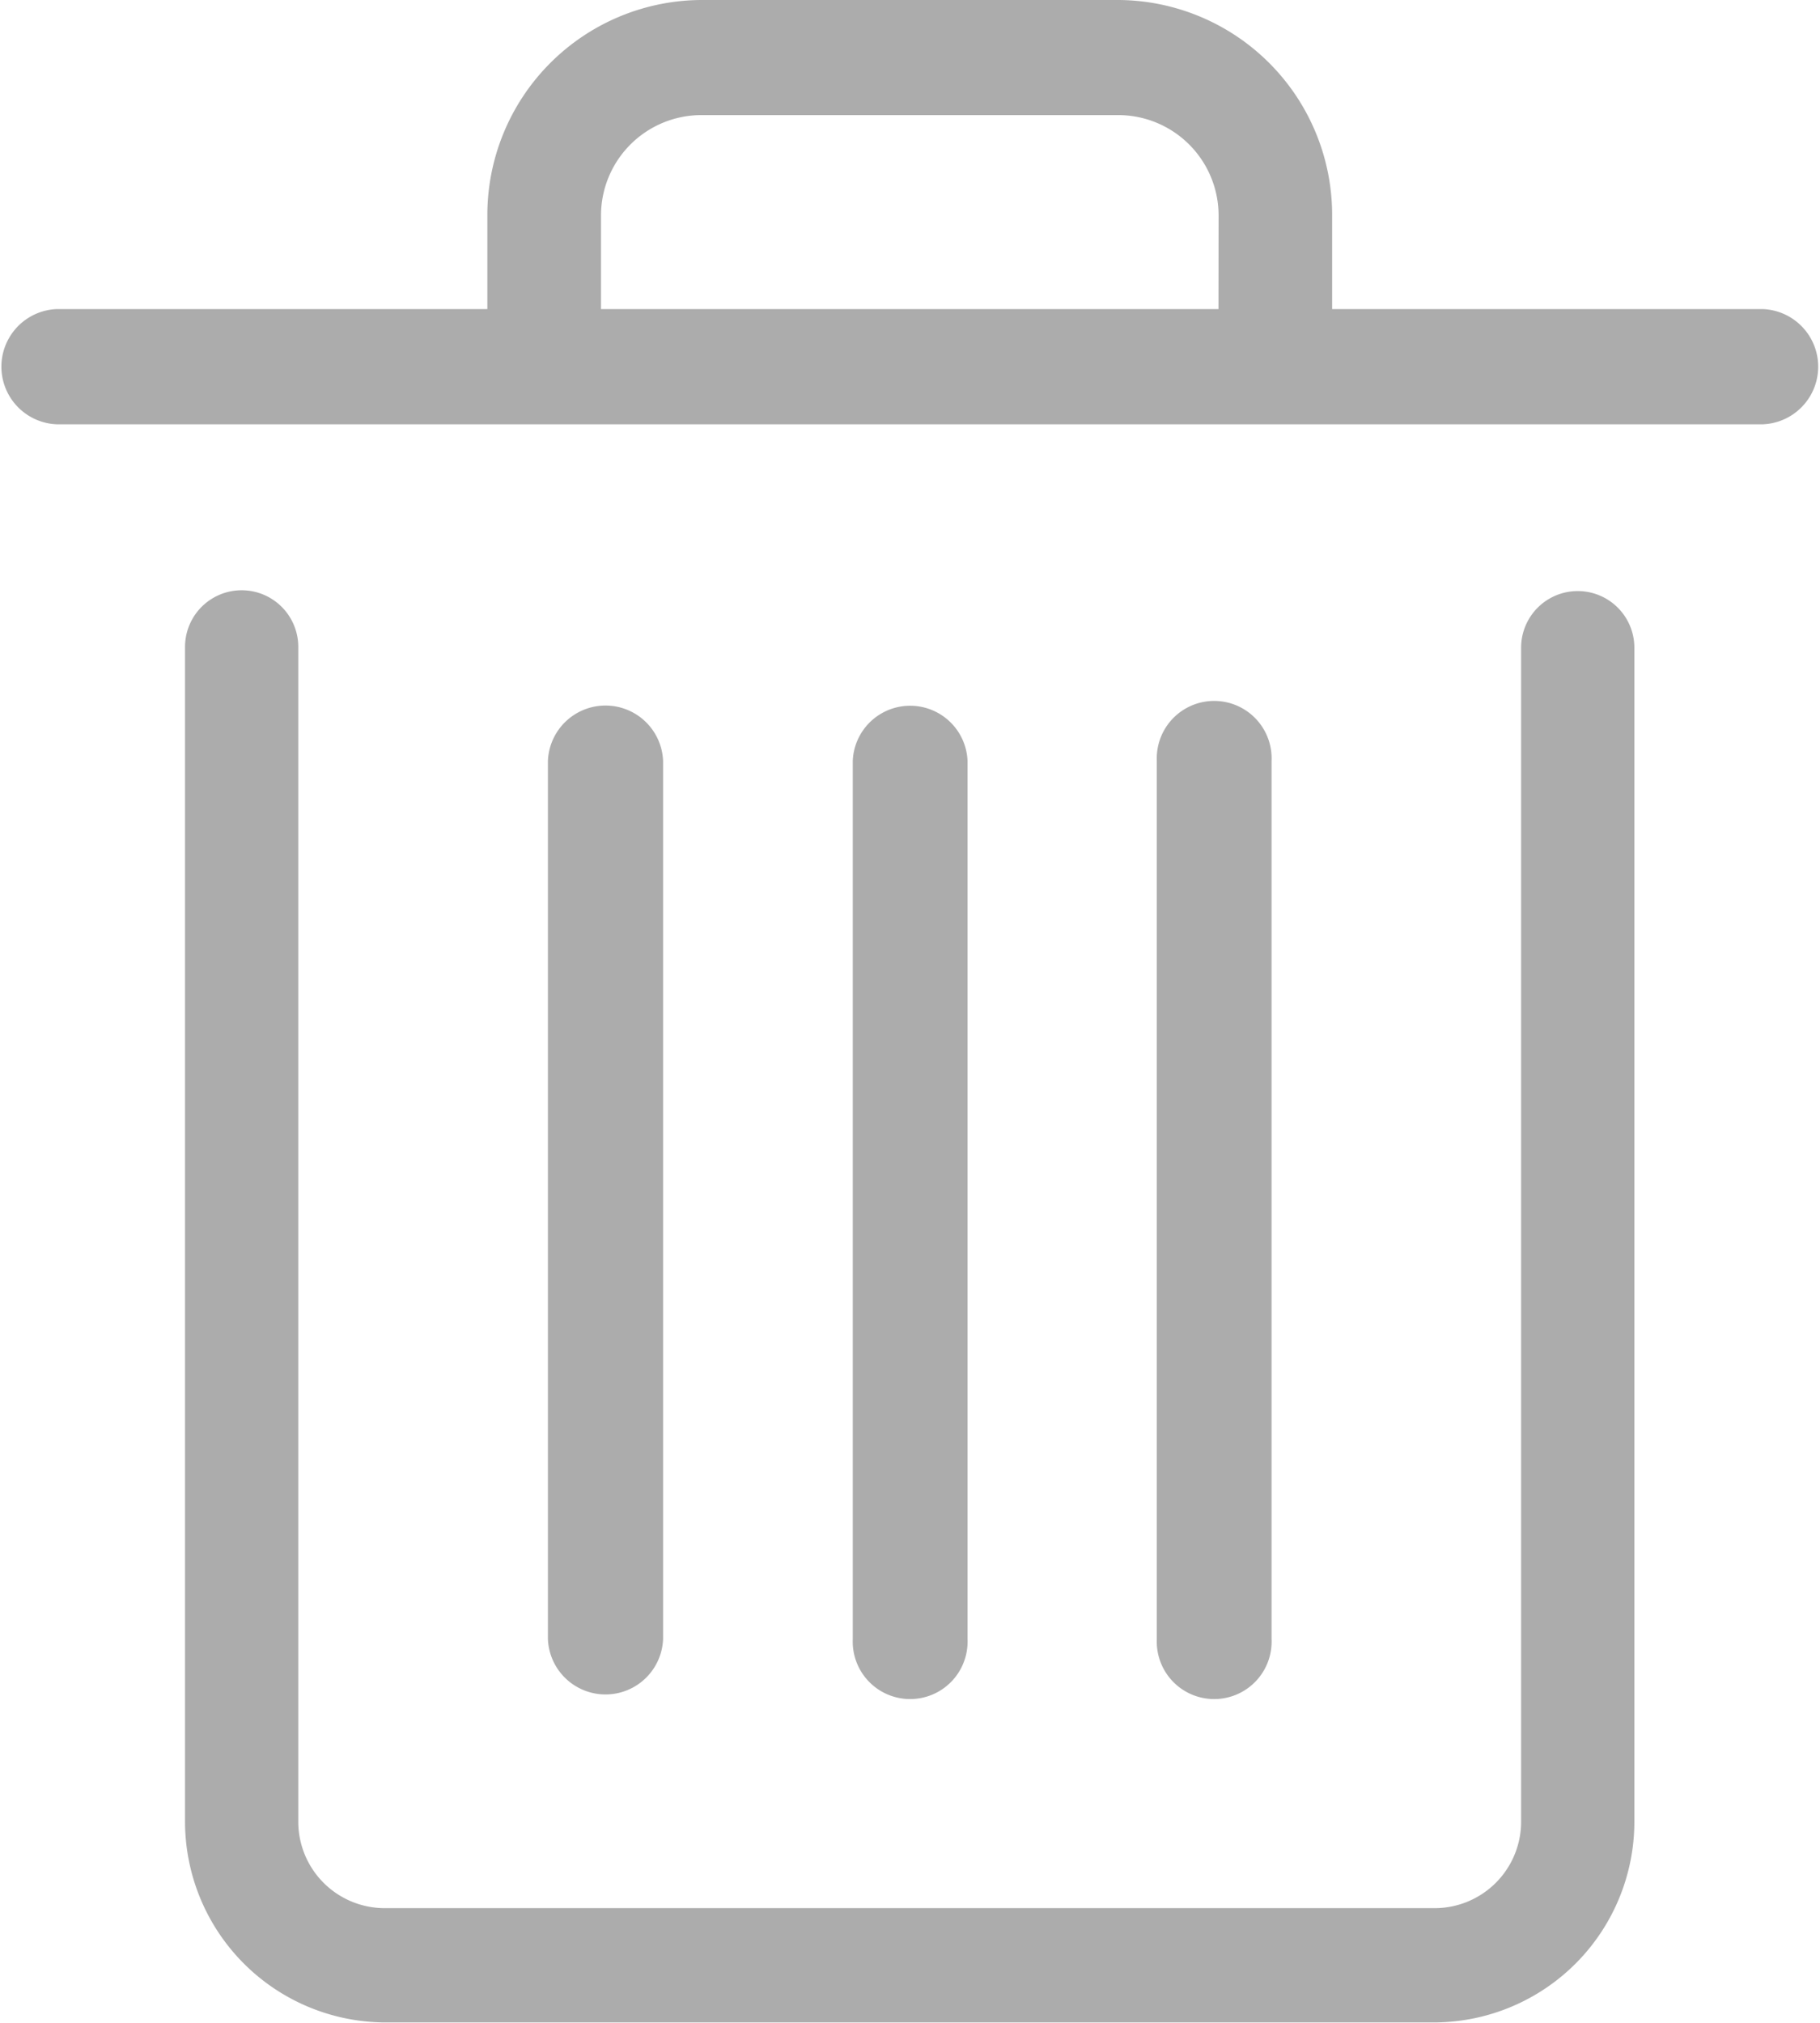 <svg xmlns="http://www.w3.org/2000/svg" width="18" height="20" viewBox="0 0 18 20"><defs><style>.a{fill:#acacac;}</style></defs><g transform="translate(-317 -214)"><path class="a" d="M77.936,135.172v11.6a1.986,1.986,0,0,1-1.967,2h-10.4a1.987,1.987,0,0,1-1.967-2v-11.6a.56.56,0,1,1,1.12,0v11.608a.855.855,0,0,0,.847.862h10.4a.855.855,0,0,0,.847-.862v-11.6a.56.56,0,1,1,1.12,0Z" transform="translate(255.228 85.224)"/><path class="a" d="M35.636,6.056H31.375V5.138A2.126,2.126,0,0,0,29.267,3H25.129a2.126,2.126,0,0,0-2.109,2.138v.918H18.76a.57.57,0,0,0,0,1.139H35.636a.57.57,0,0,0,0-1.139Zm-5.385,0H24.144V5.138a.993.993,0,0,1,.985-1h4.138a.993.993,0,0,1,.985,1Z" transform="translate(298.8 211)"/><path class="a" d="M231.935,167.368v8.685a.568.568,0,1,1-1.135,0v-8.685a.568.568,0,0,1,1.135,0Z" transform="translate(94.634 54.154)"/><path class="a" d="M155.939,167.368v8.685a.57.57,0,0,1-1.139,0v-8.685a.57.57,0,0,1,1.139,0Z" transform="translate(167.619 54.154)"/><path class="a" d="M307.735,167.368v8.685a.568.568,0,1,1-1.135,0v-8.685a.568.568,0,1,1,1.135,0Z" transform="translate(21.841 54.154)"/></g></svg>